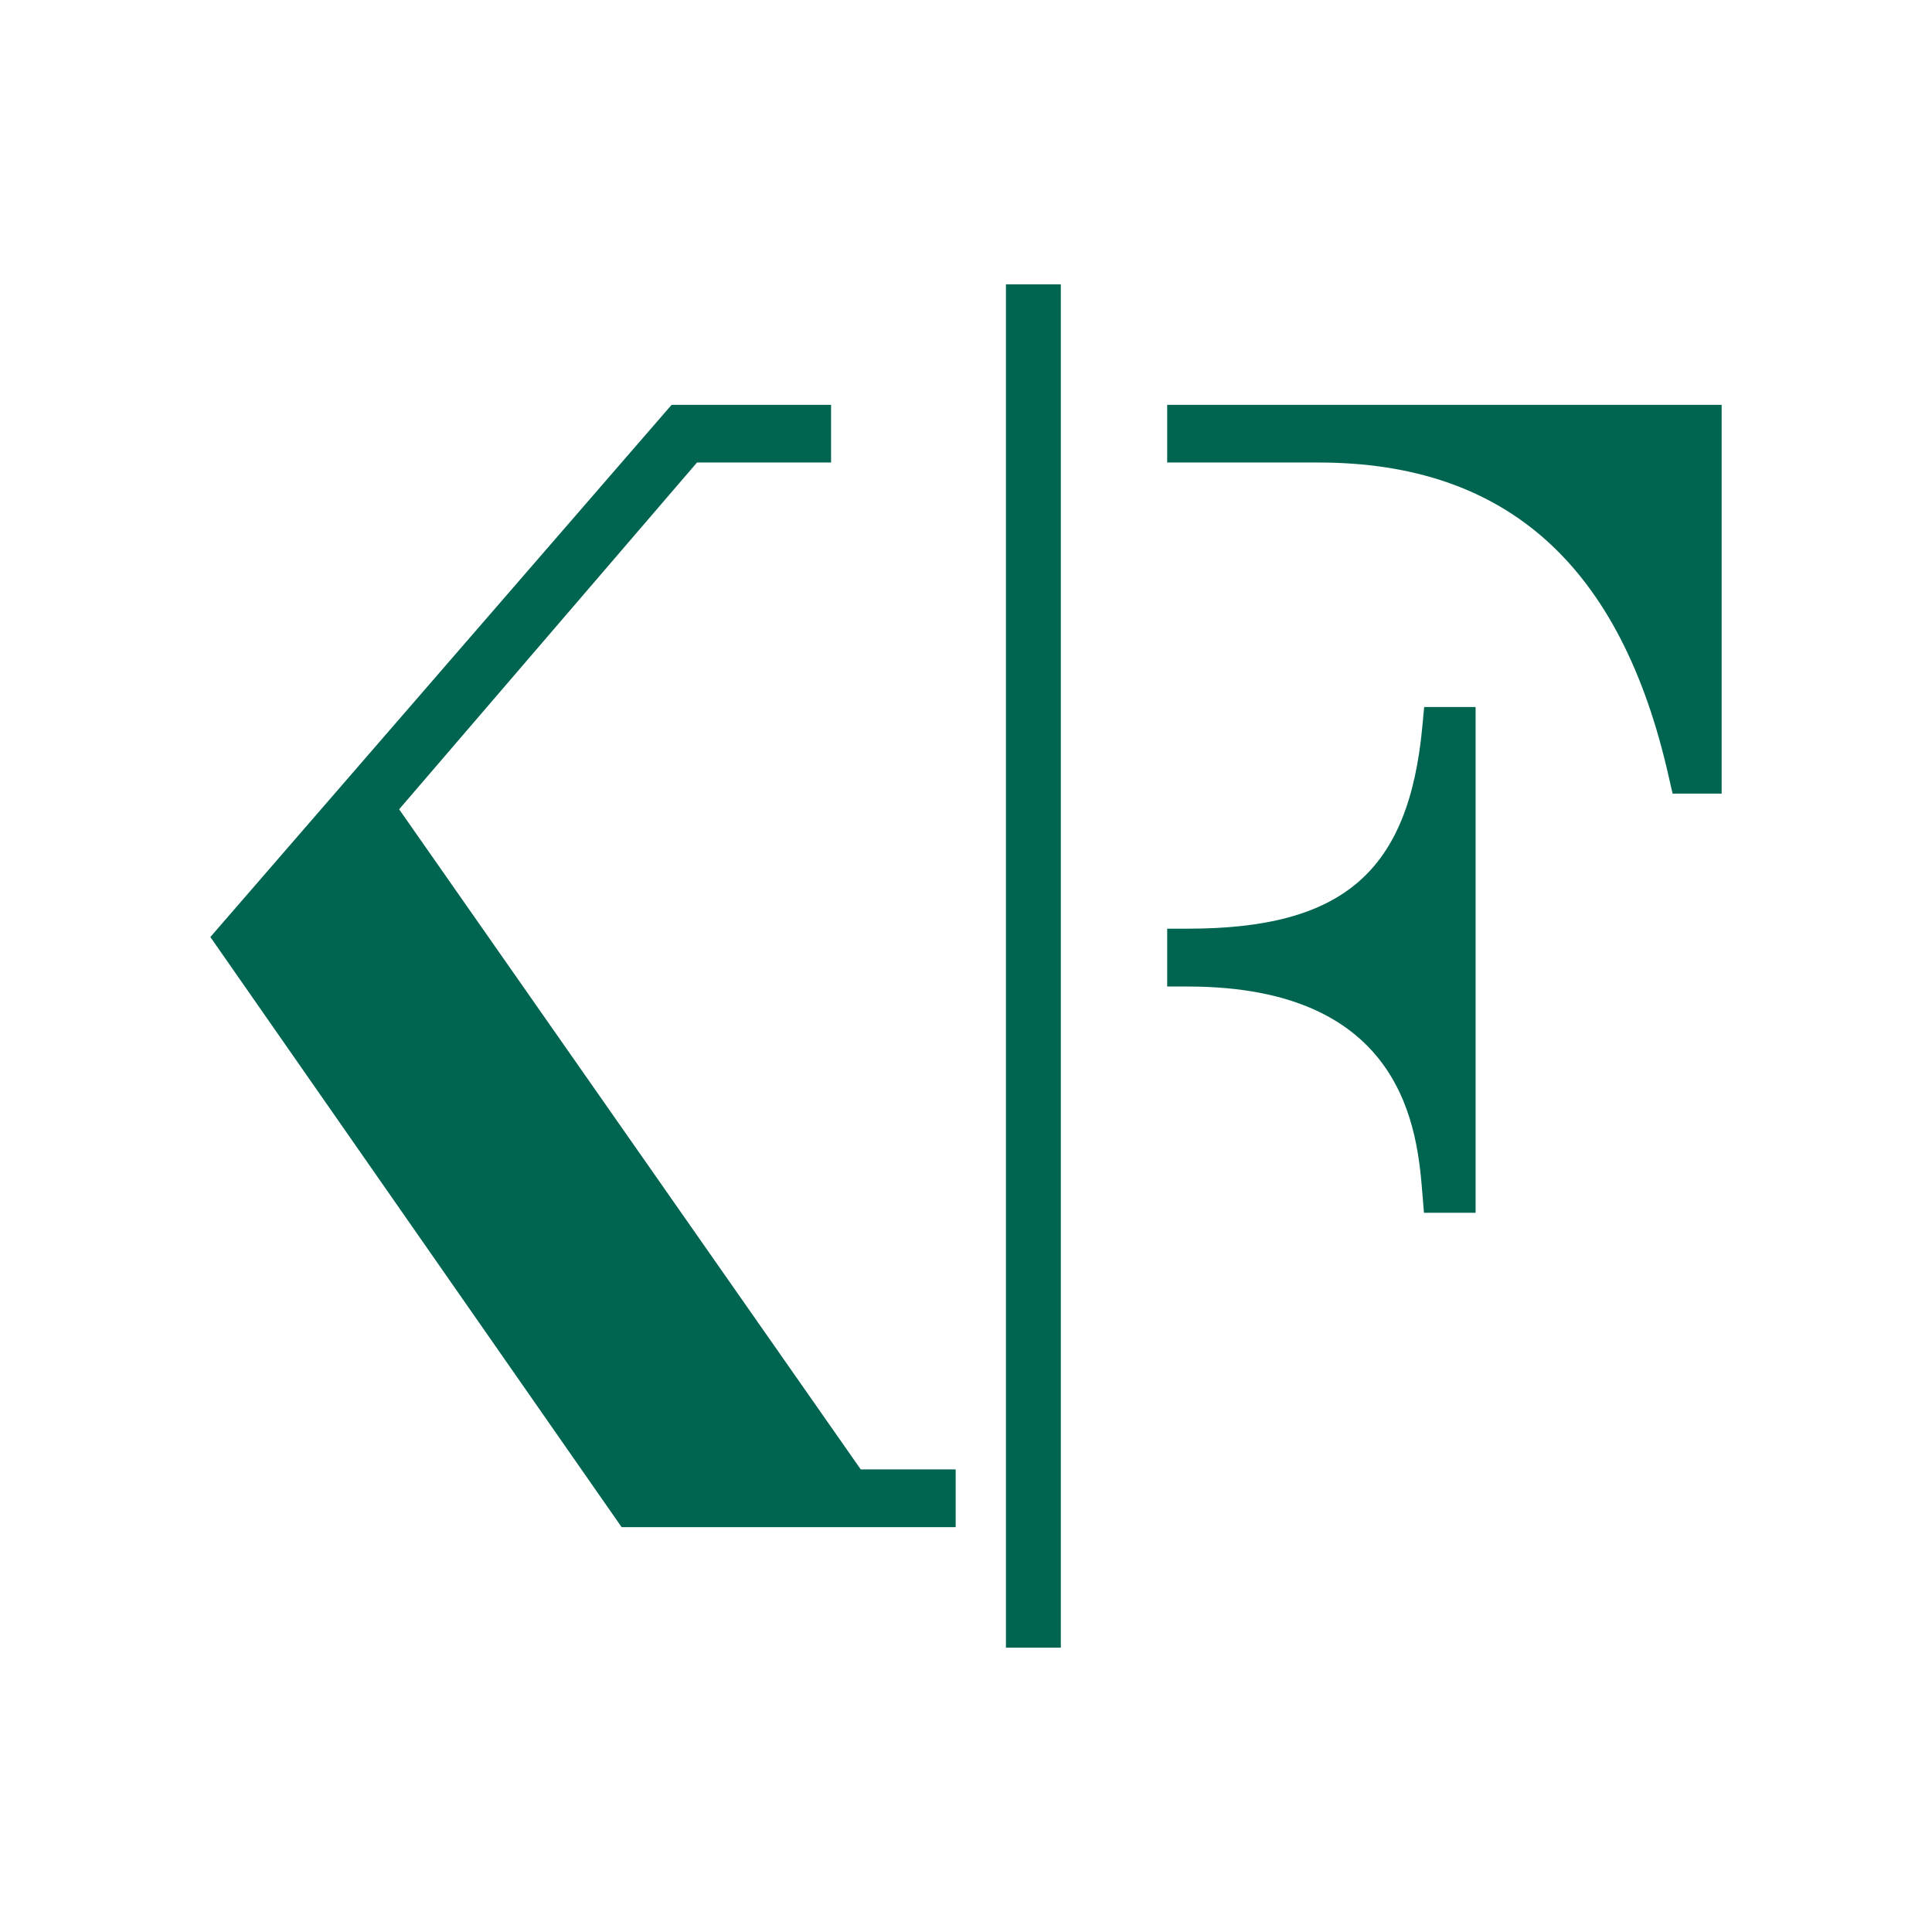 <?xml version="1.0" encoding="UTF-8"?>
<svg id="Layer_1" data-name="Layer 1" xmlns="http://www.w3.org/2000/svg" viewBox="0 0 850.39 850.39">
  <defs>
    <style>
      .cls-1 {
        fill: #fff;
      }

      .cls-2 {
        fill: #006550;
      }
    </style>
  </defs>
  <rect class="cls-1" width="850.39" height="850.39"/>
  <g>
    <polygon class="cls-2" points="420.64 672.2 273.62 672.2 92.59 412.44 295.6 178.2 365.8 178.2 365.8 203.58 306.79 203.58 175.68 356.22 378.86 646.77 420.64 646.77 420.64 672.2"/>
    <rect class="cls-2" x="442.77" y="125.15" width="24.16" height="600.09"/>
    <path class="cls-2" d="M649.51,533.82h-22.74l-.68-8.31c-2.21-27.32-7.41-91.28-103.3-91.28h-9.04v-25.46h9.04c68.42,0,97.39-25.06,103.3-89.36l.78-8.22h22.63v222.63Z"/>
    <path class="cls-2" d="M757.81,349.32h-21.6l-1.61-7.03c-20.89-93.34-71.36-138.71-154.3-138.71h-66.55v-25.38h244.05v171.12Z"/>
  </g>
</svg>